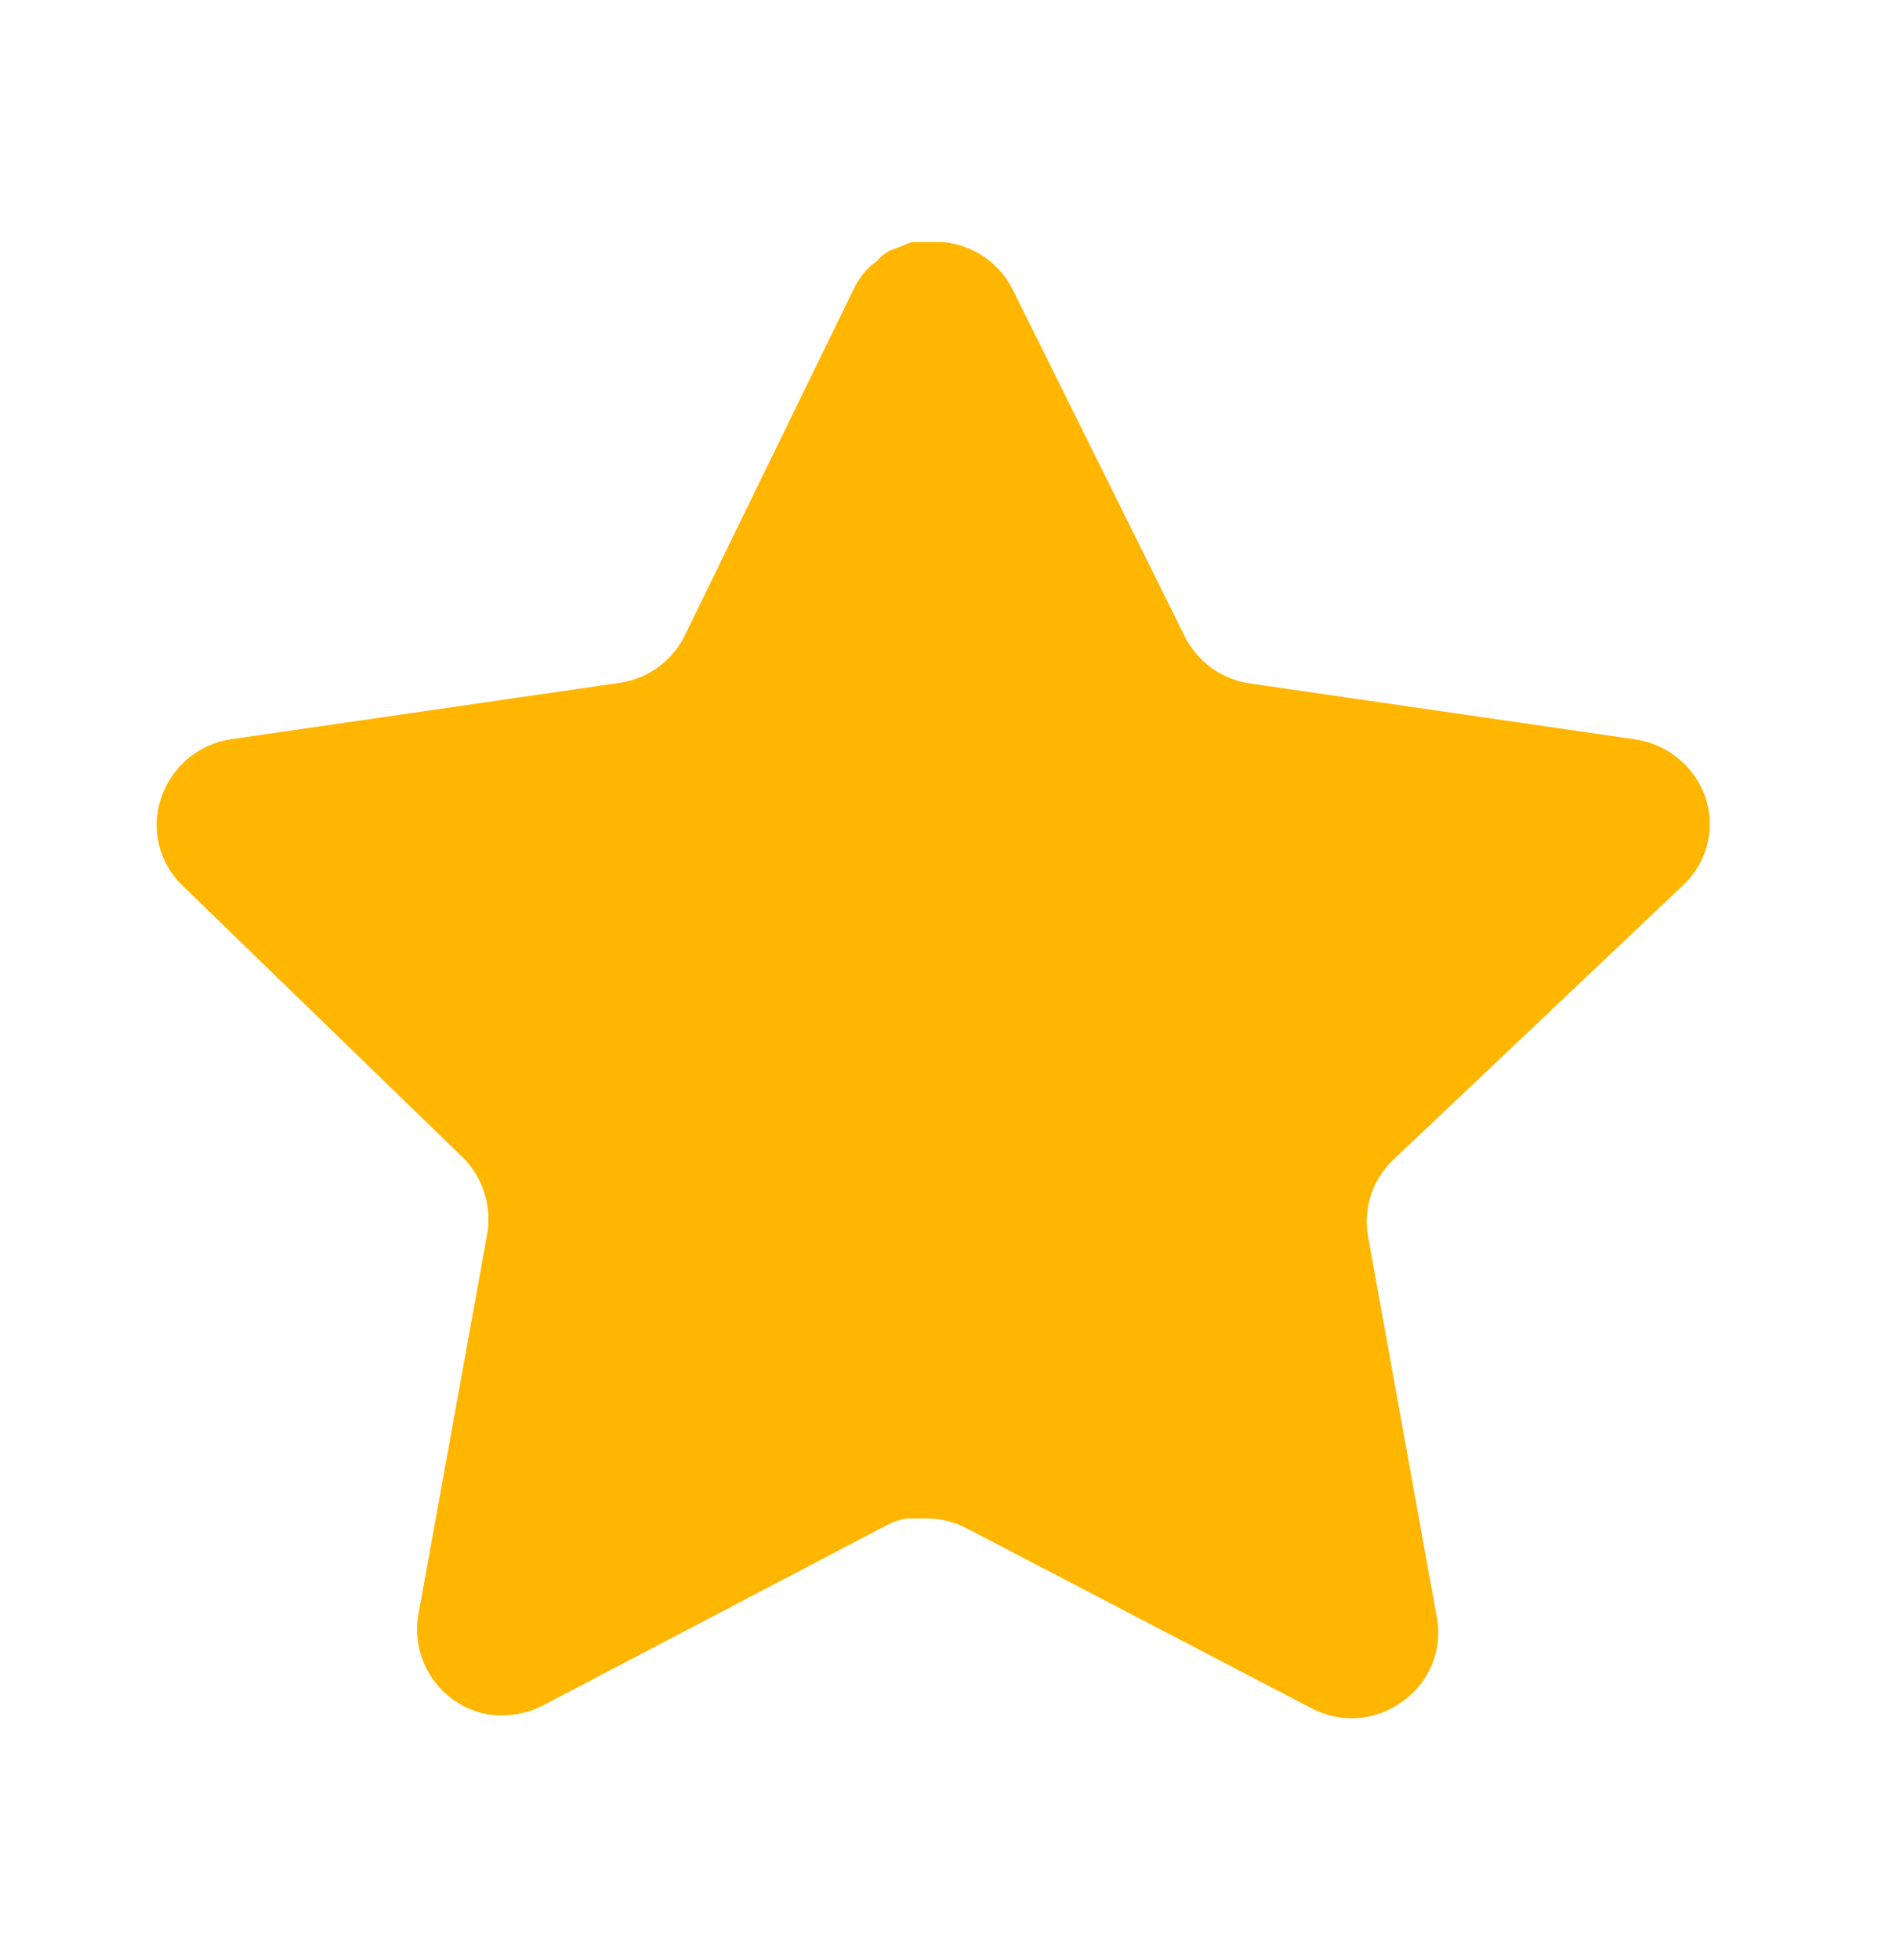 <svg width="30" height="31" viewBox="0 0 30 31" fill="none" xmlns="http://www.w3.org/2000/svg">
<path d="M22.036 18.35C21.717 18.659 21.571 19.105 21.644 19.542L22.736 25.587C22.828 26.099 22.612 26.617 22.183 26.913C21.763 27.221 21.204 27.257 20.746 27.012L15.304 24.174C15.115 24.073 14.905 24.019 14.69 24.013H14.357C14.242 24.03 14.129 24.067 14.025 24.123L8.583 26.975C8.314 27.11 8.009 27.158 7.711 27.11C6.983 26.972 6.498 26.279 6.617 25.549L7.711 19.504C7.783 19.063 7.637 18.614 7.319 18.301L2.883 14.001C2.512 13.641 2.383 13.101 2.552 12.613C2.717 12.127 3.137 11.771 3.644 11.692L9.75 10.806C10.214 10.758 10.622 10.475 10.831 10.058L13.522 4.542C13.586 4.419 13.668 4.306 13.768 4.21L13.878 4.124C13.936 4.06 14.002 4.007 14.076 3.964L14.21 3.915L14.419 3.829H14.936C15.398 3.877 15.804 4.153 16.017 4.566L18.743 10.058C18.94 10.459 19.322 10.738 19.763 10.806L25.869 11.692C26.385 11.765 26.816 12.122 26.987 12.613C27.148 13.106 27.009 13.646 26.63 14.001L22.036 18.35Z" fill="#FFB600"/>
</svg>
